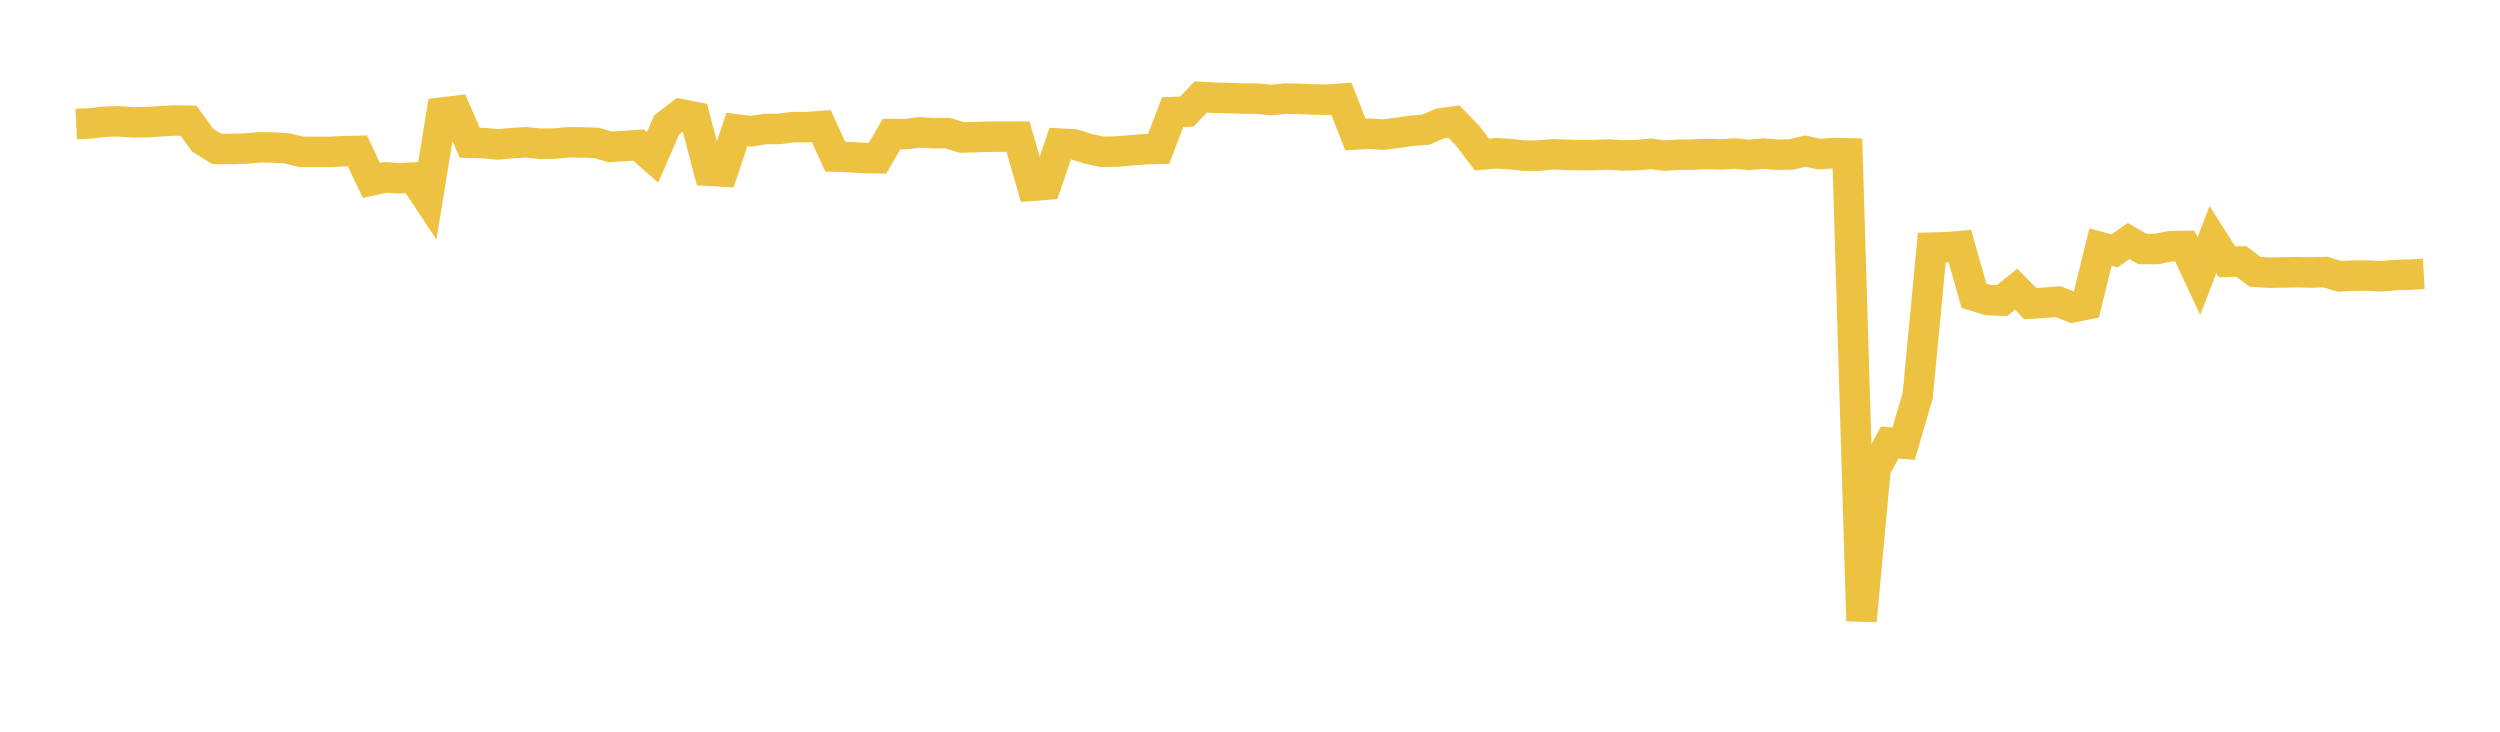<svg width="164" height="48" xmlns="http://www.w3.org/2000/svg" xmlns:xlink="http://www.w3.org/1999/xlink"><path fill="none" stroke="rgb(237,194,64)" stroke-width="2" d="M5,8.136L5.922,8.093L6.844,7.989L7.766,7.955L8.689,8.026L9.611,8.018L10.533,7.956L11.455,7.905L12.377,7.925L13.299,9.199L14.222,9.77L15.144,9.774L16.066,9.746L16.988,9.669L17.91,9.673L18.832,9.733L19.754,9.96L20.677,9.963L21.599,9.964L22.521,9.918L23.443,9.898L24.365,11.84L25.287,11.636L26.21,11.696L27.132,11.649L28.054,13.038L28.976,7.388L29.898,7.274L30.82,9.366L31.743,9.39L32.665,9.474L33.587,9.389L34.509,9.335L35.431,9.43L36.353,9.422L37.275,9.334L38.198,9.343L39.12,9.372L40.042,9.638L40.964,9.576L41.886,9.513L42.808,10.323L43.731,8.2L44.653,7.491L45.575,7.671L46.497,11.201L47.419,11.253L48.341,8.494L49.263,8.612L50.186,8.464L51.108,8.459L52.03,8.338L52.952,8.337L53.874,8.269L54.796,10.276L55.719,10.306L56.641,10.365L57.563,10.383L58.485,8.797L59.407,8.799L60.329,8.685L61.251,8.738L62.174,8.731L63.096,9.022L64.018,8.995L64.94,8.968L65.862,8.964L66.784,8.964L67.707,12.186L68.629,12.116L69.551,9.423L70.473,9.473L71.395,9.765L72.317,9.958L73.24,9.943L74.162,9.864L75.084,9.789L76.006,9.767L76.928,7.356L77.85,7.323L78.772,6.362L79.695,6.413L80.617,6.436L81.539,6.466L82.461,6.47L83.383,6.563L84.305,6.47L85.228,6.487L86.15,6.523L87.072,6.544L87.994,6.474L88.916,8.826L89.838,8.769L90.76,8.829L91.683,8.712L92.605,8.574L93.527,8.509L94.449,8.102L95.371,7.975L96.293,8.924L97.216,10.139L98.138,10.057L99.06,10.106L99.982,10.209L100.904,10.212L101.826,10.124L102.749,10.154L103.671,10.18L104.593,10.172L105.515,10.134L106.437,10.195L107.359,10.178L108.281,10.092L109.204,10.209L110.126,10.149L111.048,10.142L111.97,10.099L112.892,10.131L113.814,10.068L114.737,10.165L115.659,10.075L116.581,10.149L117.503,10.134L118.425,9.911L119.347,10.11L120.269,10.042L121.192,10.061L122.114,40.727L123.036,30.766L123.958,29.032L124.88,29.106L125.802,25.95L126.725,16.246L127.647,16.221L128.569,16.146L129.491,19.404L130.413,19.684L131.335,19.719L132.257,18.971L133.18,19.915L134.102,19.863L135.024,19.788L135.946,20.159L136.868,19.974L137.79,16.21L138.713,16.458L139.635,15.809L140.557,16.337L141.479,16.334L142.401,16.149L143.323,16.138L144.246,18.112L145.168,15.726L146.09,17.177L147.012,17.146L147.934,17.829L148.856,17.888L149.778,17.87L150.701,17.853L151.623,17.875L152.545,17.846L153.467,18.13L154.389,18.077L155.311,18.077L156.234,18.124L157.156,18.038L158.078,18.017L159,17.965"></path></svg>